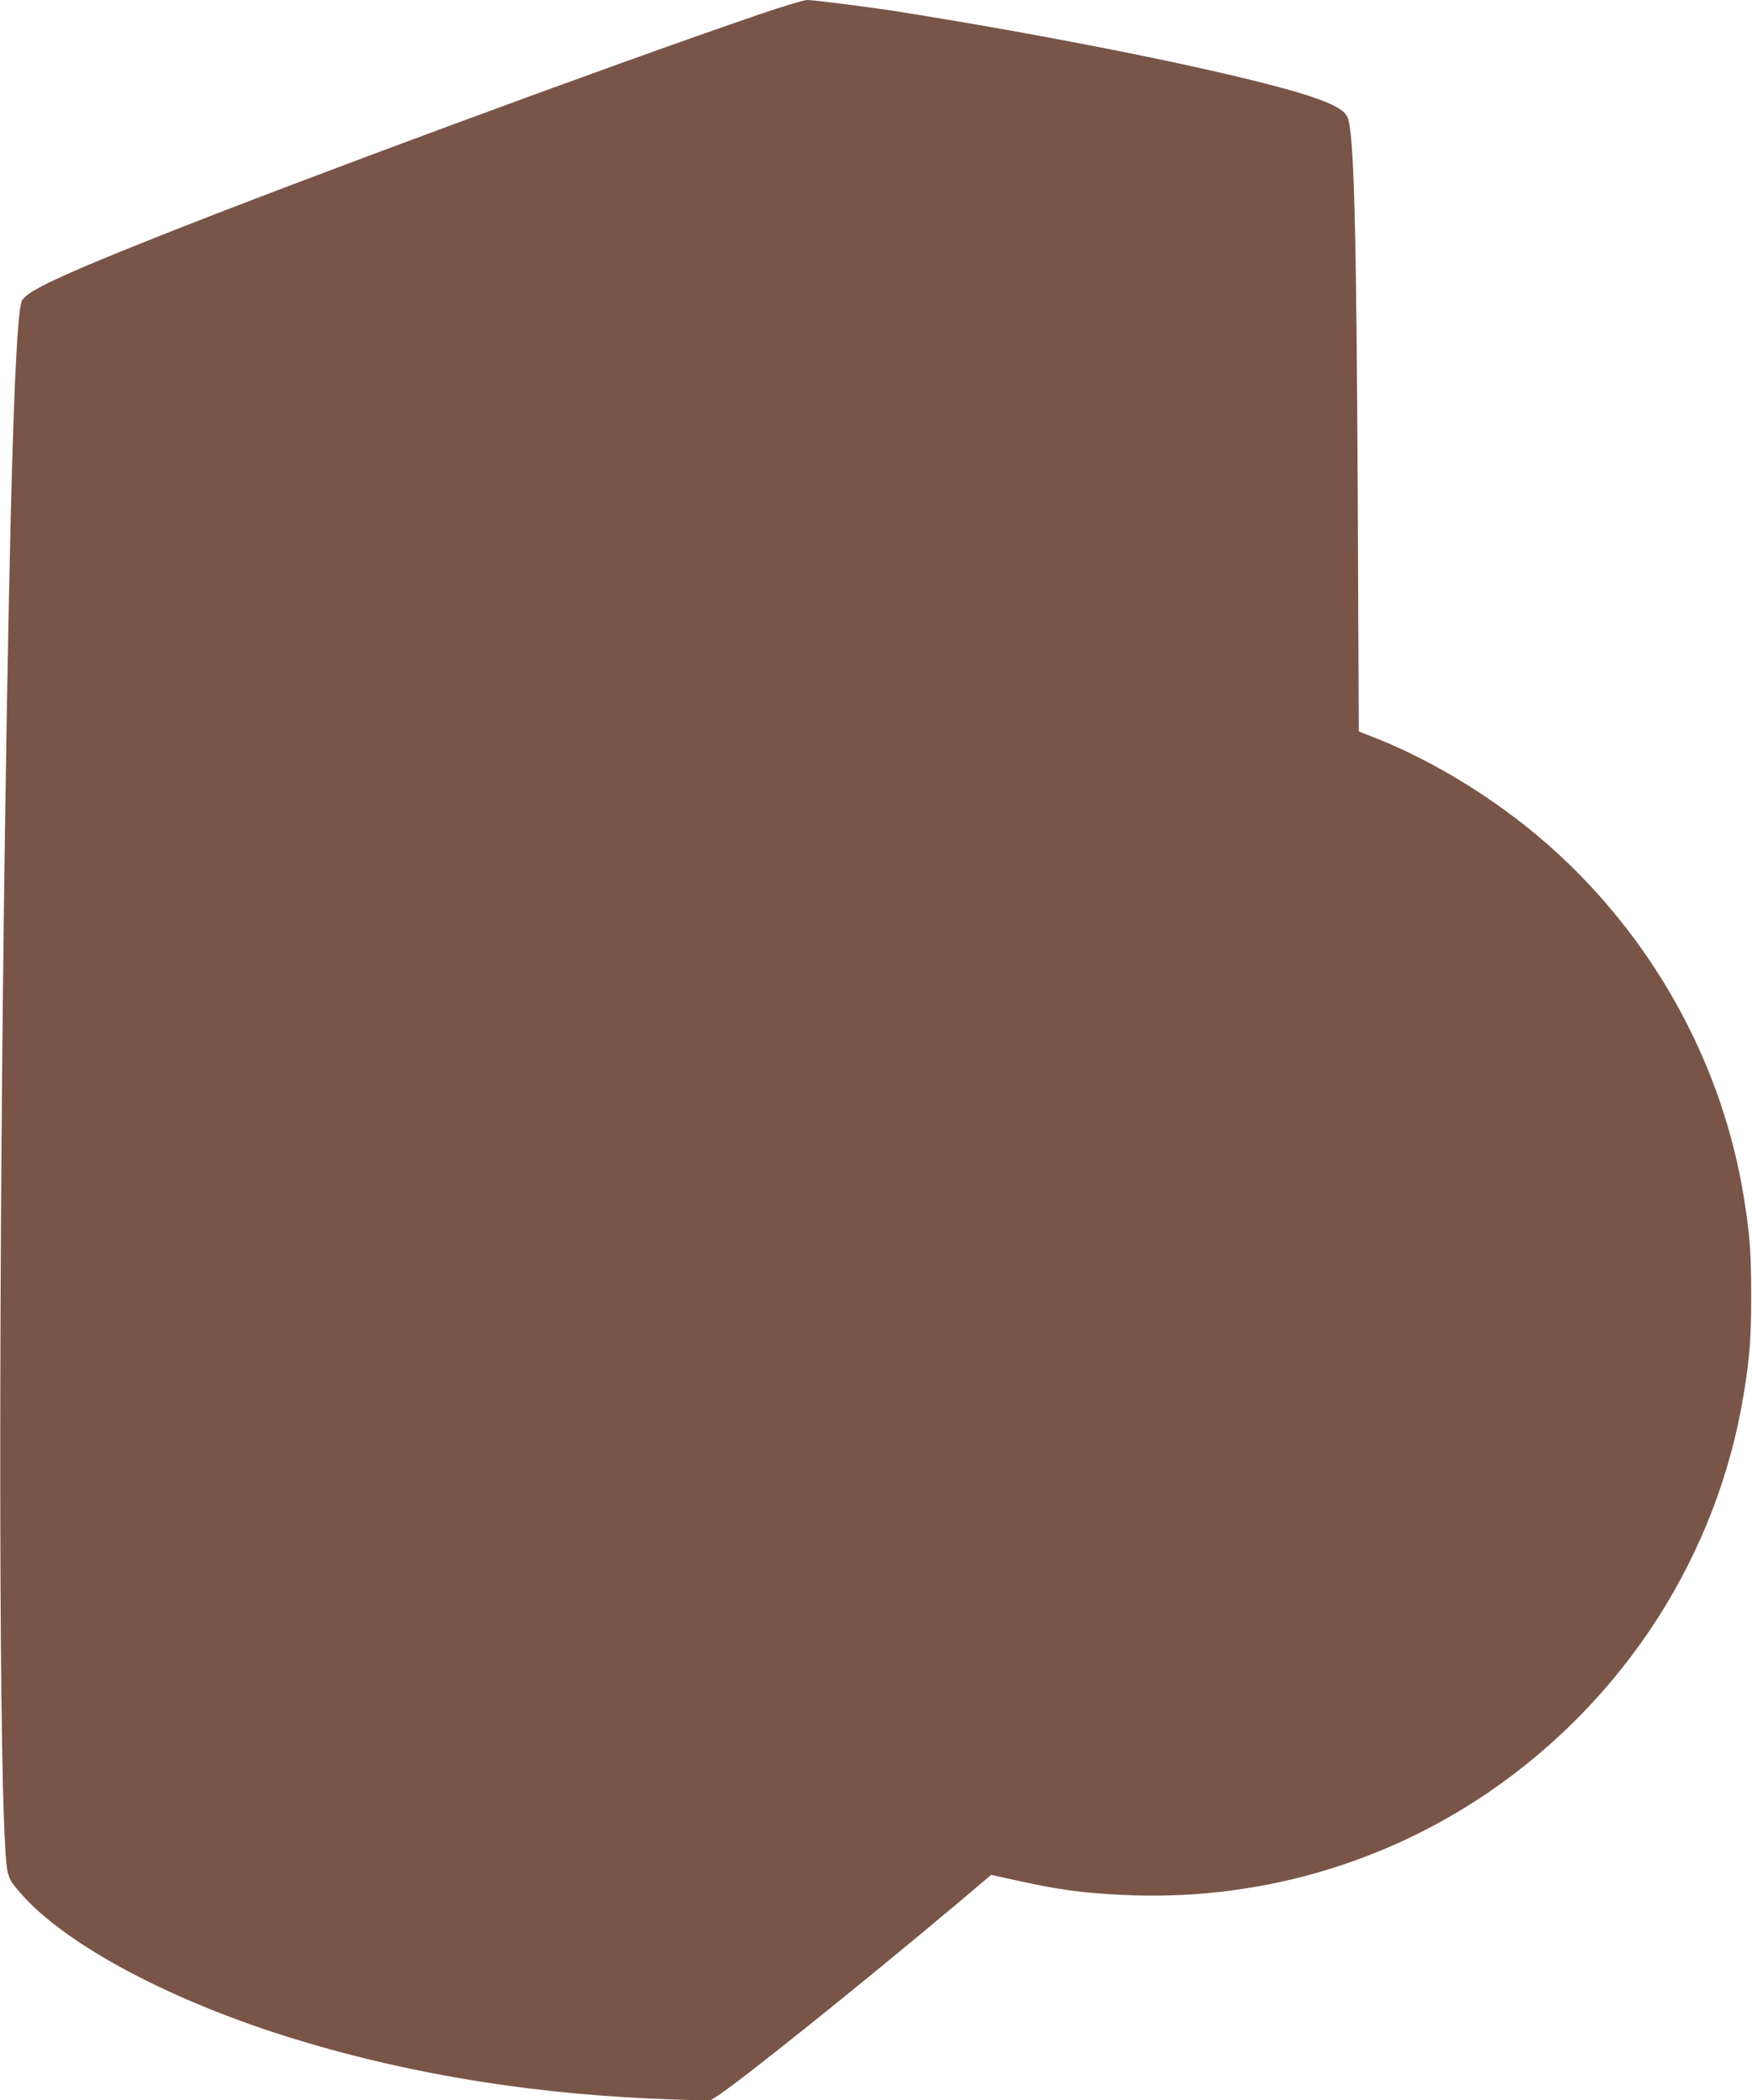 <?xml version="1.0" standalone="no"?>
<!DOCTYPE svg PUBLIC "-//W3C//DTD SVG 20010904//EN"
 "http://www.w3.org/TR/2001/REC-SVG-20010904/DTD/svg10.dtd">
<svg version="1.0" xmlns="http://www.w3.org/2000/svg"
 width="1068pt" height="1280pt" viewBox="0 0 1068 1280"
 preserveAspectRatio="xMidYMid meet">
<g transform="translate(0,1280) scale(0.1,-0.1)"
fill="#795548" stroke="none">
<path d="M4625 12711 c-929 -318 -2804 -1011 -3675 -1358 -588 -234 -786 -328
-816 -385 -40 -77 -73 -1098 -104 -3253 -38 -2638 -38 -5445 0 -6140 12 -213
13 -219 95 -313 274 -316 925 -662 1680 -892 717 -219 1484 -340 2307 -366
l217 -7 43 28 c151 98 878 682 1457 1168 l213 180 142 -31 c275 -61 412 -79
661 -91 799 -39 1576 180 2230 626 831 568 1394 1446 1554 2423 37 226 46 341
46 605 0 264 -9 379 -46 605 -129 789 -527 1525 -1120 2076 -337 314 -768 583
-1180 738 l-46 18 -6 1371 c-8 1700 -23 2289 -63 2373 -19 40 -69 70 -184 112
-348 127 -1494 364 -2591 537 -159 24 -480 65 -519 65 -19 0 -152 -40 -295
-89z"/>
</g>
</svg>
